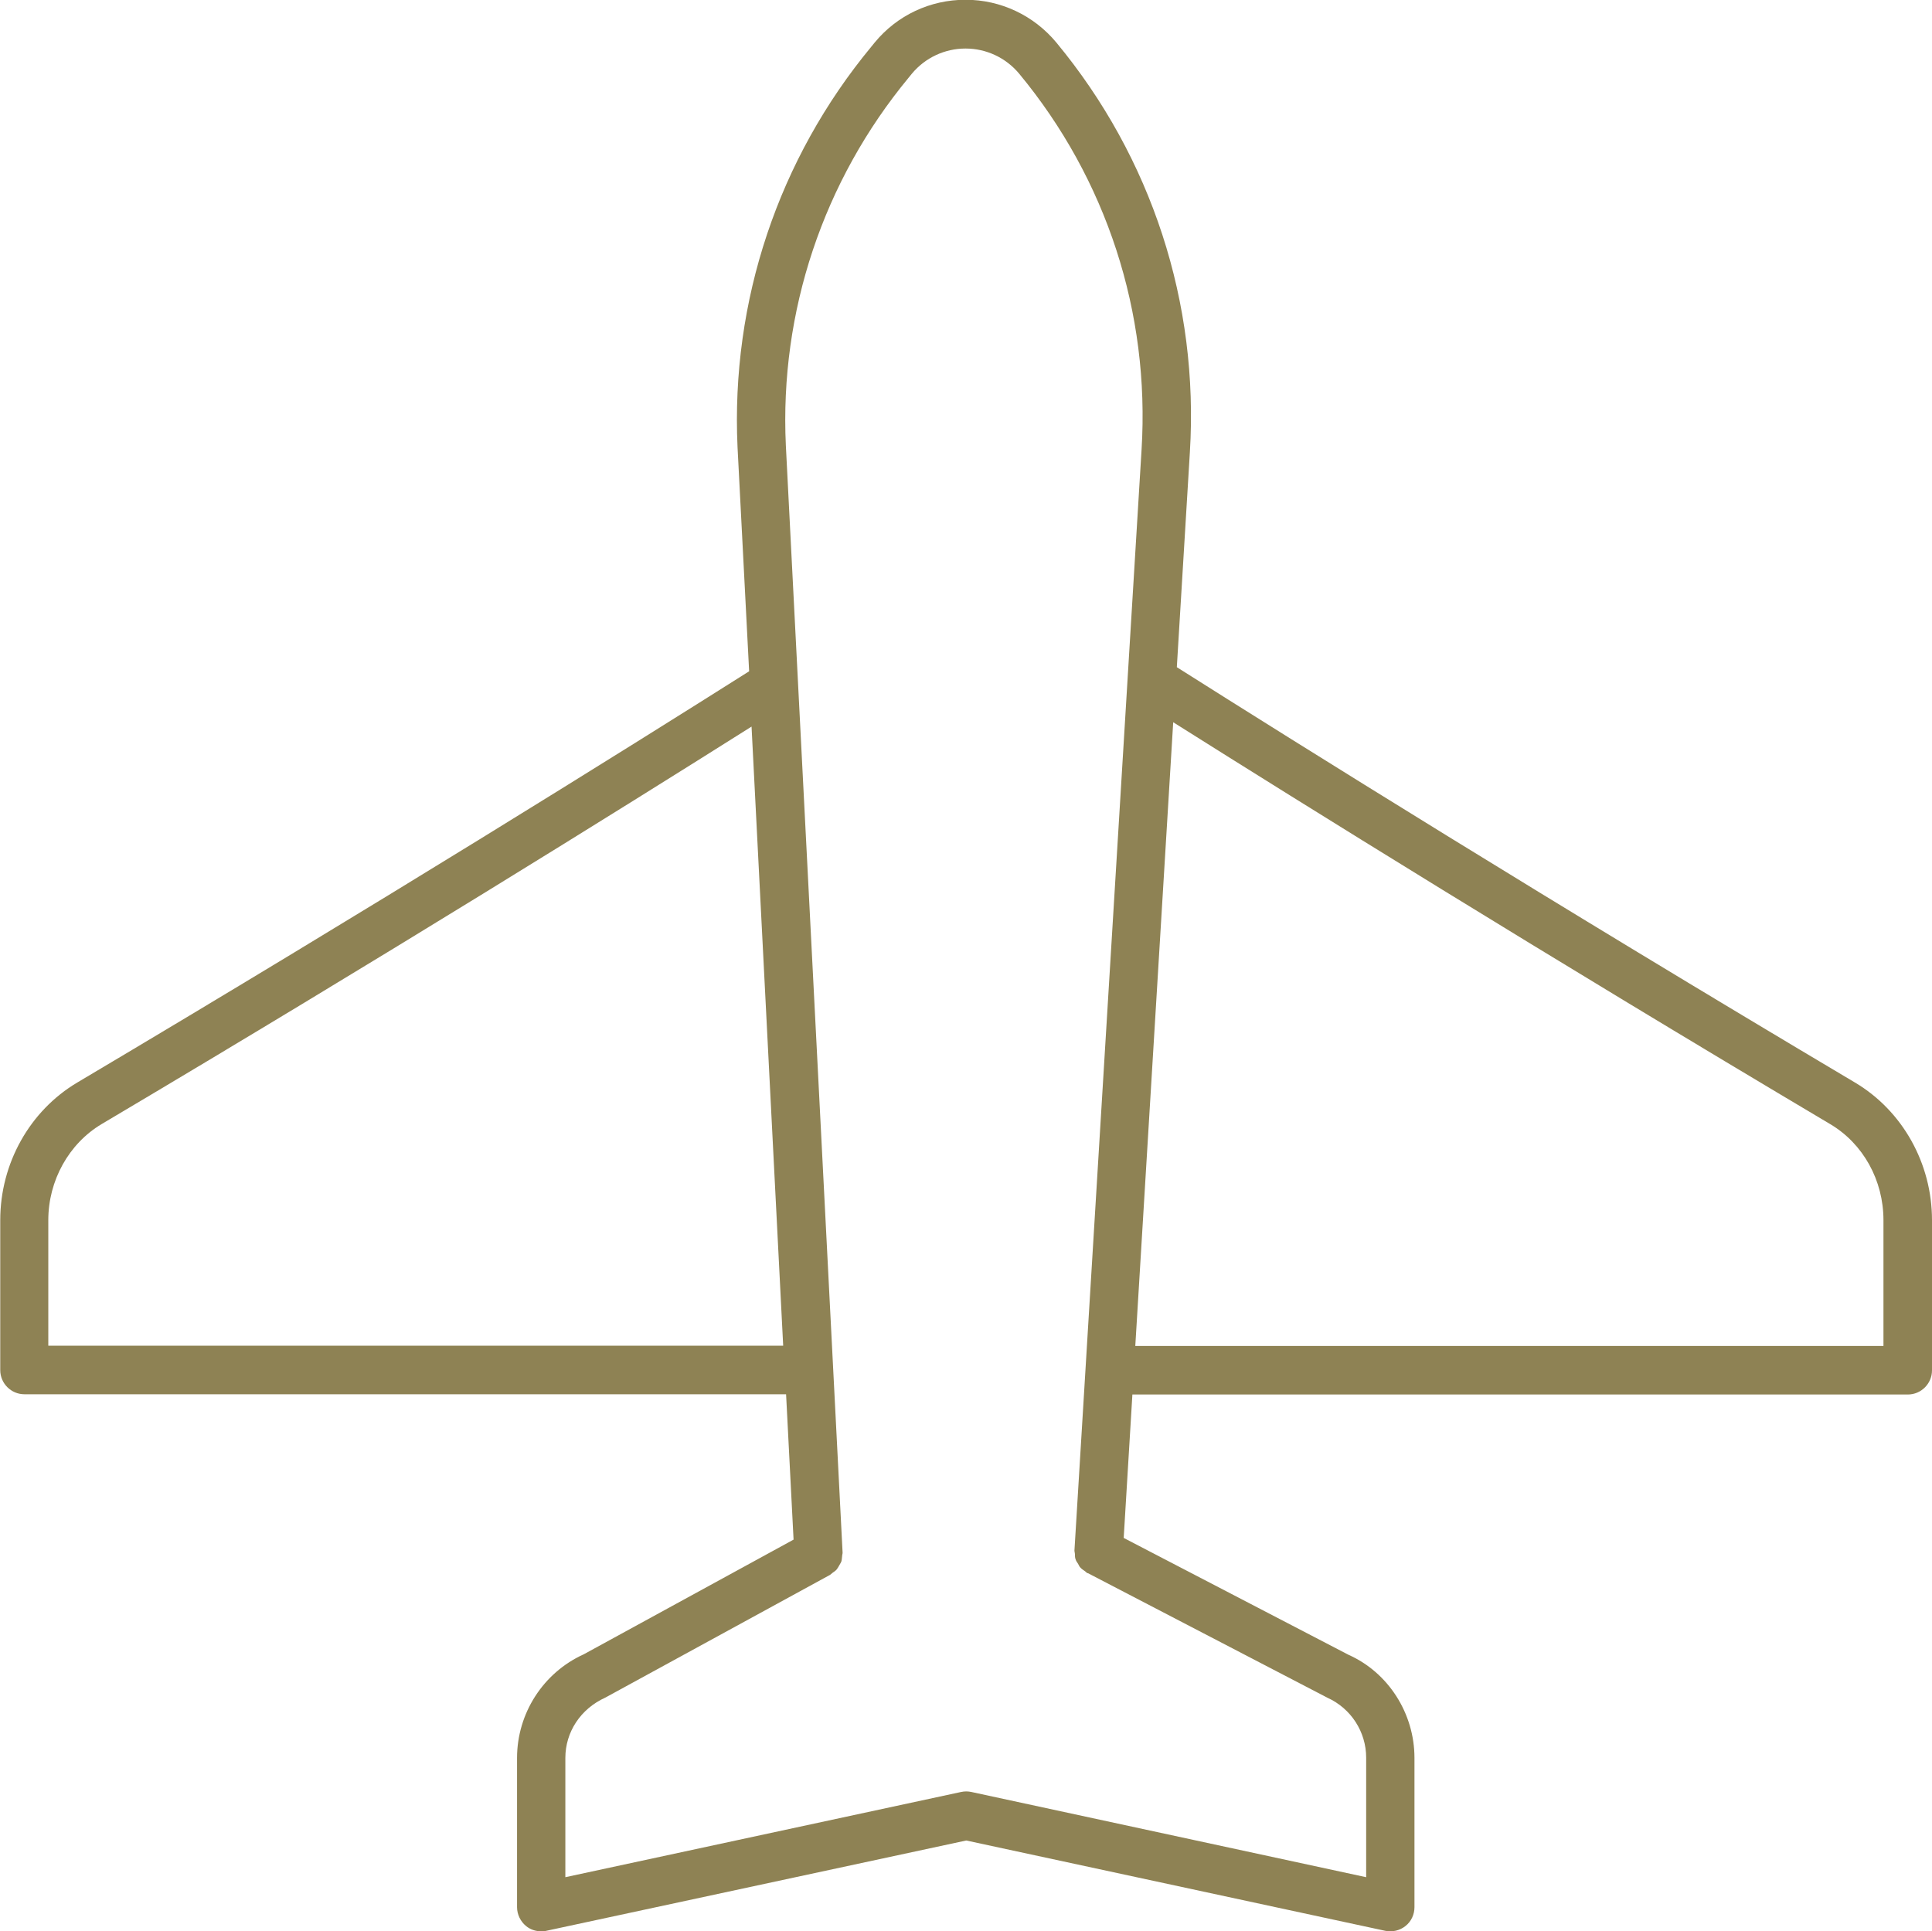 <?xml version="1.0" encoding="UTF-8"?>
<svg id="Livello_2" data-name="Livello 2" xmlns="http://www.w3.org/2000/svg" viewBox="0 0 80 79.98">
  <defs>
    <style>
      .cls-1 {
        fill: #8e8254;
        stroke-width: 0px;
      }
    </style>
  </defs>
  <g id="Livello_1-2" data-name="Livello 1">
    <path class="cls-1" d="M80,50.53c0-2.35-1.22-4.53-3.19-5.7-12.63-7.5-23.01-13.99-28.08-17.2l.54-8.9c.38-6.18-1.58-12.2-5.53-16.97-.93-1.12-2.3-1.77-3.76-1.77s-2.83.64-3.76,1.77l-.13.16c-3.86,4.66-5.83,10.55-5.55,16.6l.48,9.28c-5.17,3.27-15.4,9.66-27.82,17.03-1.97,1.17-3.19,3.35-3.19,5.7v6.21c0,.55.45,1,1,1h31.54s.31,6.02.31,6.02l-8.69,4.75c-1.68.76-2.76,2.45-2.76,4.29v6.18c0,.3.14.59.37.78.18.15.4.22.63.22.07,0,.14,0,.21-.02l17.39-3.74,17.35,3.74c.3.06.6-.01.84-.2.24-.19.37-.48.37-.78v-6.18c0-1.85-1.09-3.54-2.73-4.27l-9.31-4.84.36-5.94h32.11c.55,0,1-.45,1-1v-6.21ZM2,55.74v-5.21c0-1.64.85-3.17,2.21-3.98,11.72-6.95,21.49-13.04,26.91-16.46l1.31,25.64H2ZM44.49,64.21c0,.05.02.1.02.14,0,.08,0,.16.03.23.02.07.06.12.1.18.03.05.05.11.09.15.06.07.13.11.2.16.03.02.06.06.1.08h.02s0,0,0,0l9.92,5.16c.97.44,1.6,1.41,1.6,2.48v4.95l-16.35-3.53c-.14-.03-.28-.03-.42,0l-16.39,3.53v-4.94c0-1.06.62-2.03,1.66-2.5l9.3-5.08s.07-.06.11-.09c.06-.04.12-.08.17-.14.04-.05.07-.11.1-.16.03-.06.07-.11.09-.17.02-.07.02-.14.03-.21,0-.05.02-.1.02-.15l-2.35-45.86c-.26-5.54,1.55-10.95,5.09-15.23l.13-.16c.55-.66,1.36-1.04,2.22-1.04s1.67.38,2.22,1.04c3.62,4.37,5.42,9.9,5.07,15.57l-2.78,45.6ZM78,55.74h-30.99l1.57-25.83c5.36,3.38,15.28,9.56,27.2,16.64,1.37.81,2.21,2.33,2.21,3.98v5.21Z"/>
  </g>
</svg>